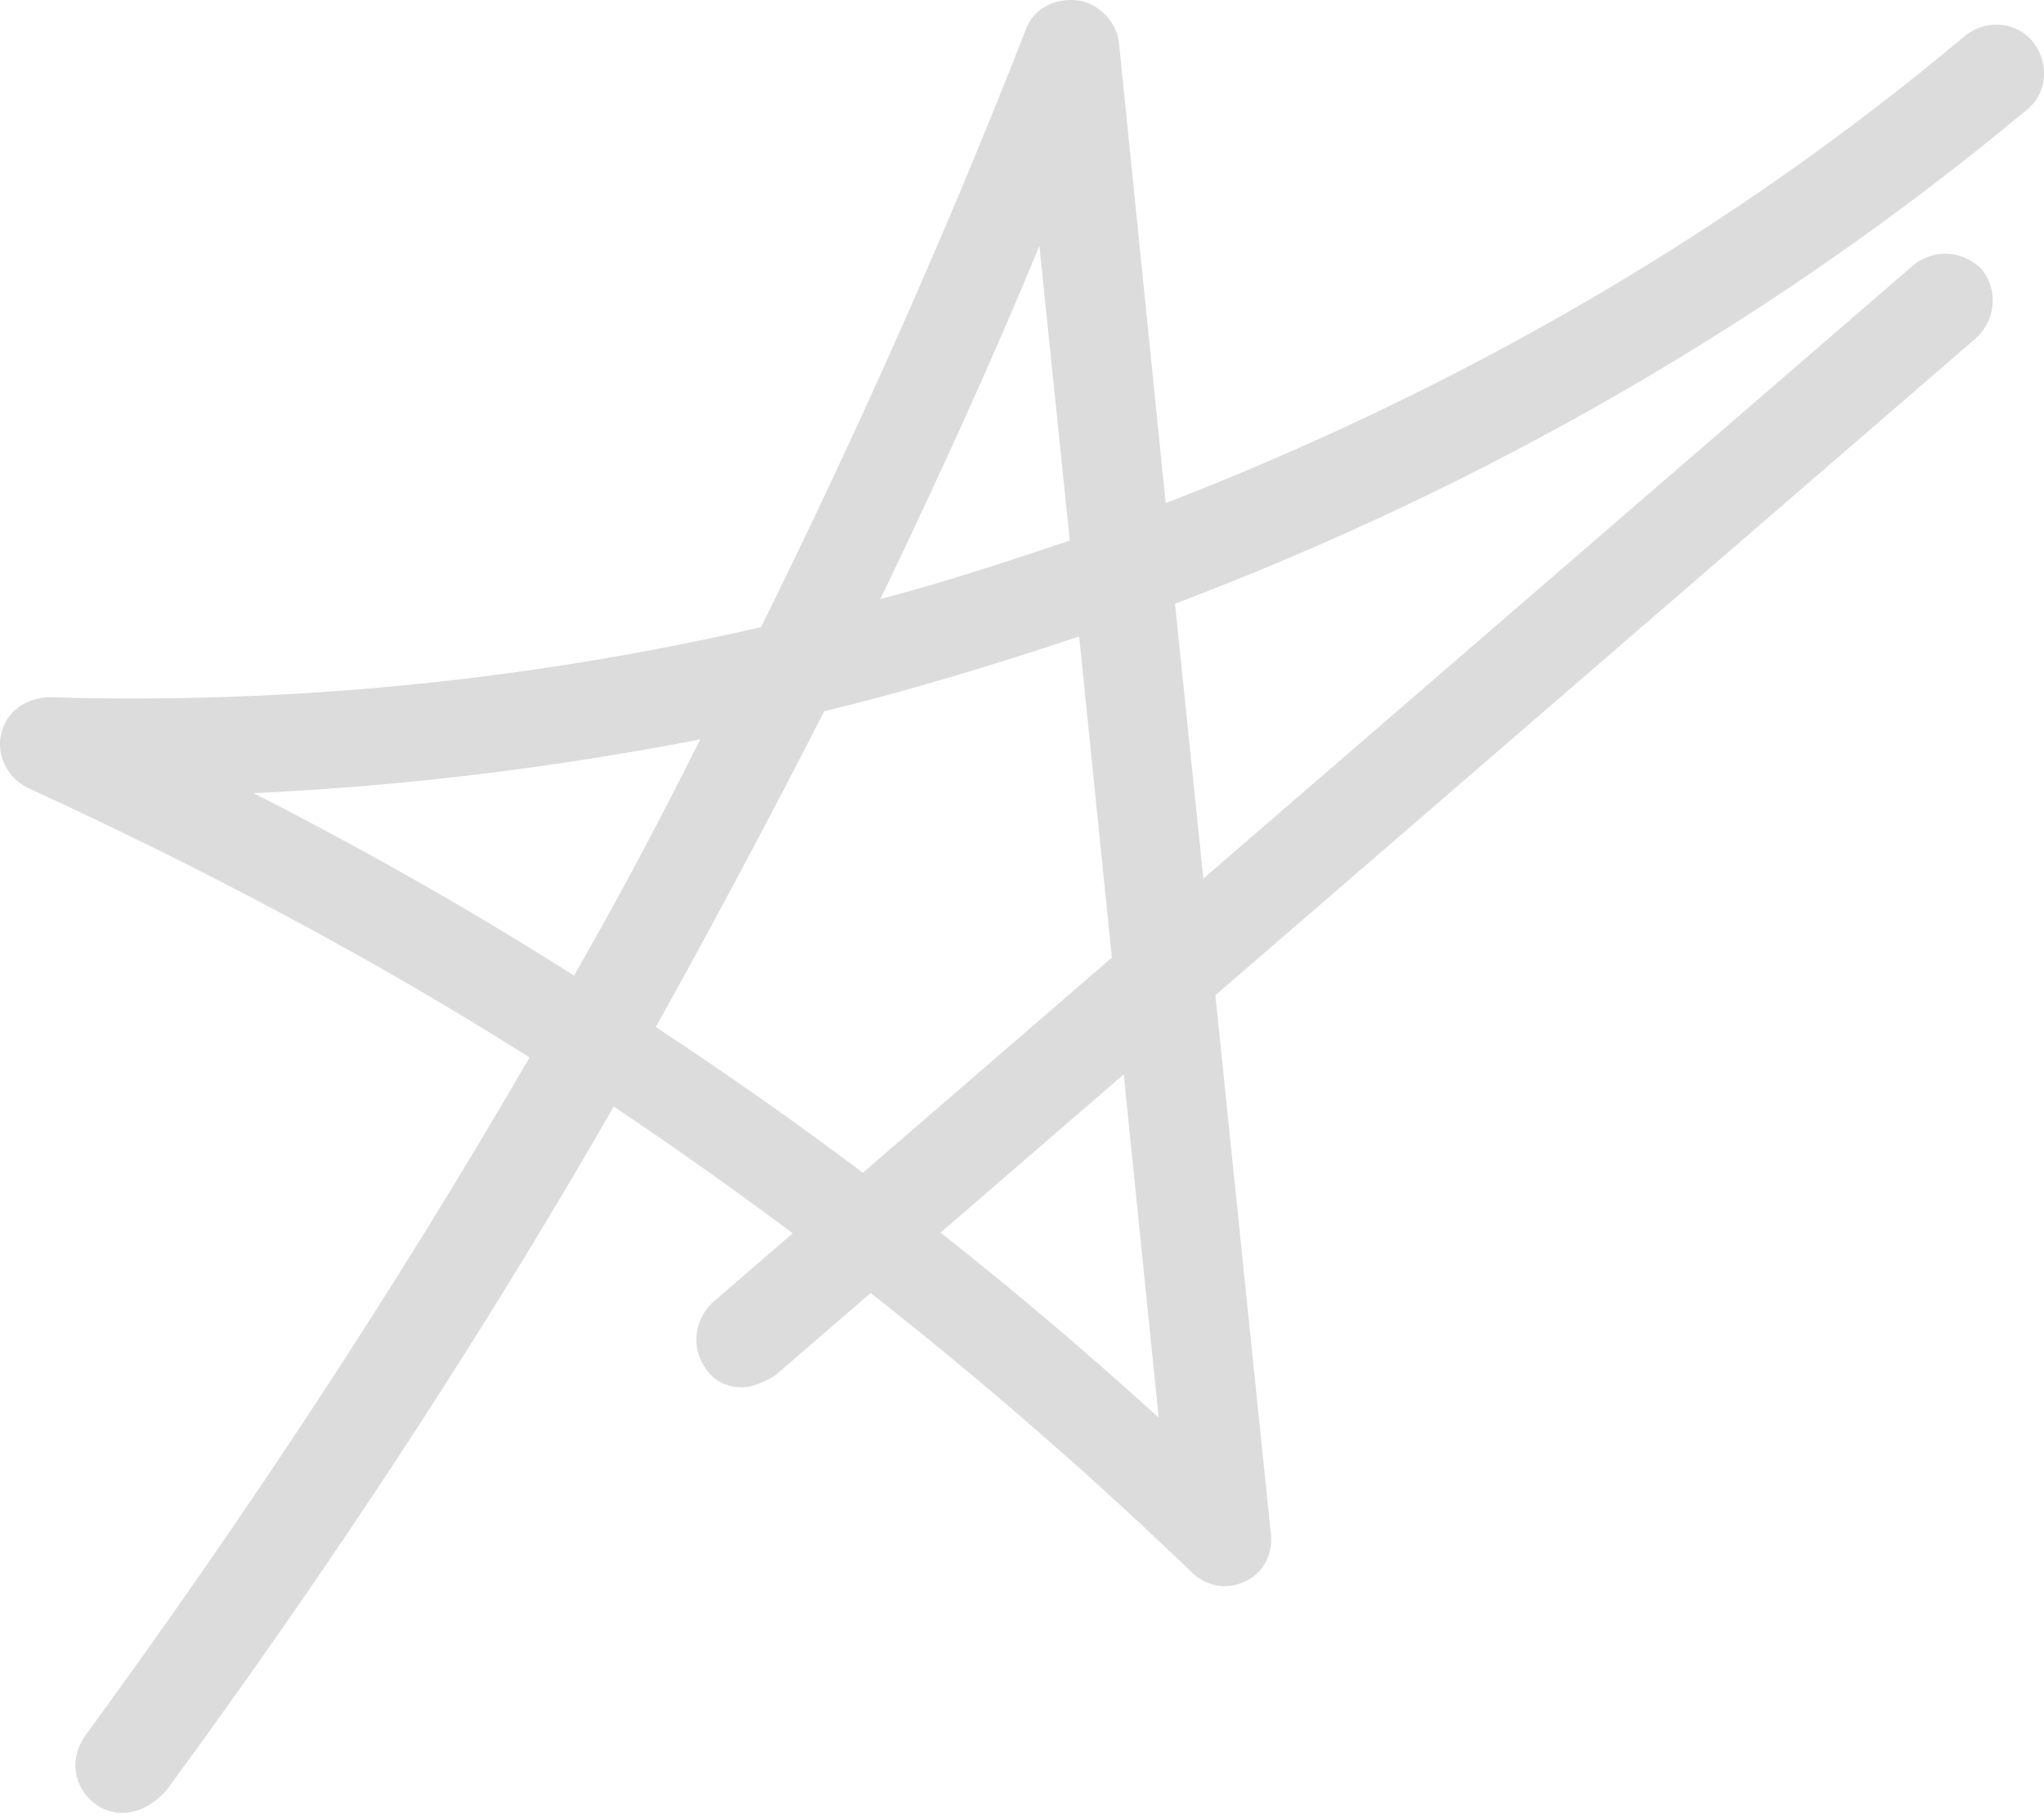 <?xml version="1.0" encoding="UTF-8"?> <svg xmlns="http://www.w3.org/2000/svg" width="179" height="159" viewBox="0 0 179 159" fill="none"> <path d="M10.739 158.75C9.92 158.75 9.101 158.545 8.282 157.931C6.439 156.497 6.029 154.04 7.463 151.992C21.389 132.945 34.497 113.079 46.376 92.598C32.449 83.791 17.703 76.009 2.547 69.045C0.704 68.226 -0.32 66.178 0.09 64.335C0.499 62.287 2.342 61.058 4.391 61.058C25.281 61.672 46.171 59.624 66.651 54.914C75.049 37.915 82.831 20.506 89.795 2.688C90.409 0.845 92.252 -0.179 94.3 0.026C96.144 0.231 97.782 1.869 97.987 3.712L102.083 44.059C127.479 34.228 151.441 20.506 172.126 3.098C173.97 1.664 176.632 1.869 178.066 3.712C179.5 5.556 179.295 8.218 177.451 9.652C155.332 28.084 129.936 42.625 102.902 52.866L111.299 134.378C111.504 136.222 110.48 137.86 109.046 138.474C107.408 139.294 105.565 138.884 104.336 137.655C88.566 122.5 71.772 108.982 53.749 96.899C41.87 117.584 28.762 137.451 14.631 156.702C13.402 158.136 11.968 158.75 10.739 158.75ZM57.435 89.936C73.001 100.176 87.746 111.645 101.468 124.138L94.505 55.733C87.132 58.191 79.759 60.444 72.181 62.287C67.471 71.503 62.555 80.719 57.435 89.936ZM22.209 69.455C31.835 74.37 41.256 79.695 50.267 85.43C54.158 78.671 57.845 71.708 61.327 64.744C48.629 67.202 35.521 68.841 22.209 69.455ZM91.023 21.53C86.722 31.976 82.012 42.216 77.097 52.456C82.626 51.022 88.156 49.179 93.686 47.336L91.023 21.53Z" fill="#DCDCDC"></path> <path d="M65.01 121.48C63.781 121.48 62.757 121.07 61.938 120.046C60.504 118.203 60.709 115.745 62.348 114.107L167.618 23.173C169.461 21.739 171.919 21.944 173.557 23.582C174.991 25.426 174.786 27.884 173.148 29.522L67.877 120.456C66.853 121.07 65.829 121.48 65.01 121.48Z" fill="#DCDCDC"></path> </svg> 
